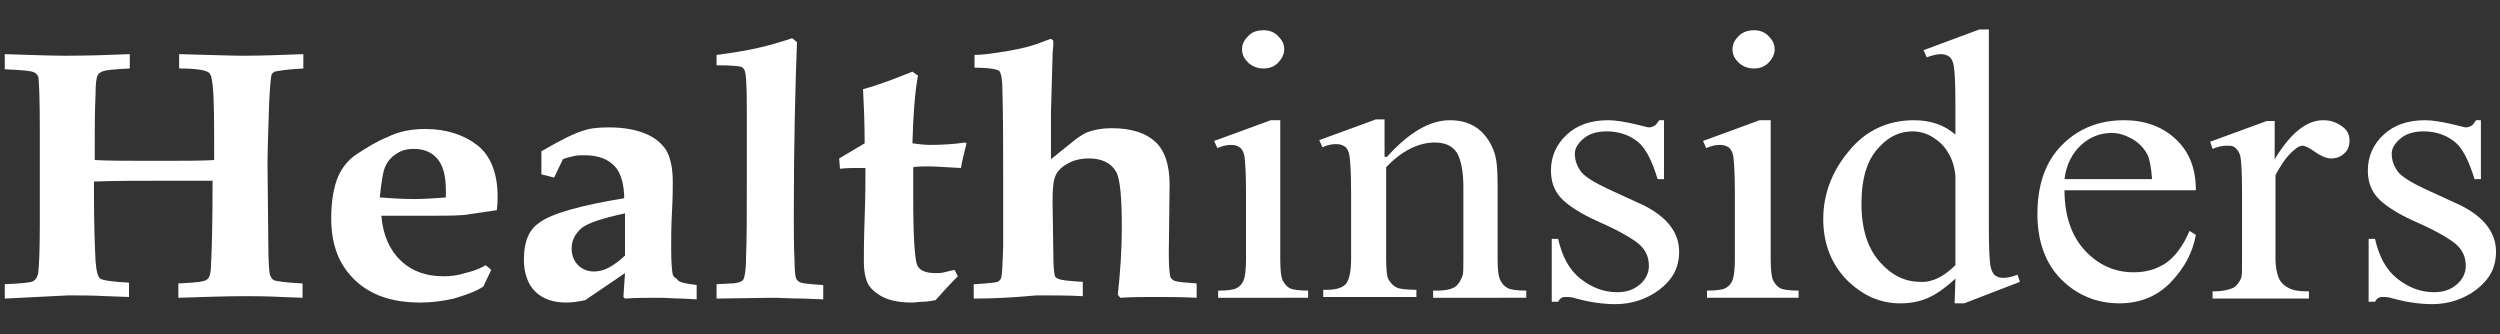 <?xml version="1.0" encoding="utf-8"?>
<!-- Generator: Adobe Illustrator 27.7.0, SVG Export Plug-In . SVG Version: 6.00 Build 0)  -->
<svg version="1.1" id="Layer_1" xmlns="http://www.w3.org/2000/svg" xmlns:xlink="http://www.w3.org/1999/xlink" x="0px" y="0px"
	 viewBox="0 0 314 42" style="enable-background:new 0 0 314 42;" xml:space="preserve">
<rect x="0" y="0" width="314" height="42" fill="#333333" stroke="none"/>
<style type="text/css">
	.st0{fill:#FFFFFF;}
</style>
<g>
	<path class="st0" d="M0.6,37.5v-1.8c2.1-0.1,3.3-0.2,3.6-0.4s0.5-0.5,0.6-1C4.9,33.5,5,31.5,5,28.2v-12c0-4-0.1-6.2-0.2-6.6
		C4.7,9.4,4.5,9.2,4.3,9.1C4,8.9,2.8,8.8,0.6,8.7V6.8C3.8,6.9,6.4,7,8.2,7c2.9,0,5.6-0.1,8.1-0.2v1.8c-2,0.1-3.1,0.2-3.5,0.4
		c-0.2,0.1-0.4,0.2-0.5,0.4c-0.2,0.3-0.3,1.1-0.3,2.5c-0.1,2.1-0.1,4.2-0.1,6.4v1.8c1.7,0.1,4.3,0.1,7.9,0.1c3.2,0,5.5,0,7.1-0.1
		c0-4.7,0-7.9-0.2-9.5c-0.1-0.8-0.2-1.3-0.5-1.5c-0.4-0.3-1.6-0.5-3.7-0.5V6.8c4,0.1,6.6,0.2,8,0.2c2.4,0,4.9-0.1,7.6-0.2v1.8
		c-2,0.1-3.2,0.3-3.6,0.4c-0.2,0.1-0.3,0.2-0.4,0.4C34,9.8,33.9,11,33.8,13c-0.1,3.2-0.2,5.8-0.2,7.7l0.1,9.9c0,2.2,0.1,3.5,0.2,3.9
		c0.1,0.3,0.3,0.6,0.5,0.7c0.3,0.1,1.4,0.3,3.6,0.4v1.8l-2.6-0.1c-2-0.1-3.5-0.1-4.7-0.1c-2.4,0-5.1,0.1-8.3,0.2v-1.8
		c2.1-0.1,3.3-0.2,3.6-0.5c0.3-0.2,0.5-0.8,0.5-1.8c0.1-1.7,0.2-5.2,0.2-10.6c-1.8,0-3.8,0-5.9,0c-3.4,0-6.4,0-9,0.1v1.4
		c0,3.8,0.1,6.7,0.2,8.6c0.1,1.3,0.3,2,0.6,2.2s1.5,0.4,3.6,0.5v1.8l-2.8-0.1c-1.8-0.1-3.4-0.1-4.8-0.1L0.6,37.5z"/>
	<path class="st0" d="M61,33.3l0.7,0.6l-1,2.1c-1.1,0.7-2.4,1.1-3.7,1.5c-1.3,0.3-2.7,0.5-4.2,0.5c-3.5,0-6.2-0.9-8.2-2.8
		s-3-4.4-3-7.8c0-2.1,0.3-3.9,0.9-5.3c0.5-1.1,1.3-2.1,2.4-2.8c1.1-0.7,2.3-1.5,3.8-2.1c1.4-0.7,3-1,4.7-1c2.6,0,4.8,0.7,6.5,2
		s2.6,3.5,2.6,6.5c0,0.4,0,0.9-0.1,1.7L58.3,27c-1.2,0.1-3,0.1-5.2,0.1h-5.2c0.2,2.5,1.1,4.4,2.5,5.7s3.2,1.9,5.3,1.9
		c0.9,0,1.8-0.1,2.7-0.4C59.3,34.1,60.2,33.8,61,33.3z M47.7,24.8c1.4,0.1,2.9,0.2,4.3,0.2c1.3,0,2.6-0.1,4-0.2v-1
		c0-1.8-0.4-3.1-1.1-3.9c-0.7-0.8-1.7-1.2-2.9-1.2c-0.9,0-1.6,0.2-2.2,0.6c-0.6,0.4-1.1,0.9-1.4,1.6C48.1,21.5,47.9,22.9,47.7,24.8z
		"/>
	<path class="st0" d="M87.5,35.8v1.8l-1.8-0.1c-1,0-1.9-0.1-2.9-0.1c-1.5,0-2.9,0-4.3,0.1l-0.2-0.2l0.2-3l-5,3.4
		c-0.9,0.2-1.7,0.3-2.4,0.3c-1.7,0-3-0.5-3.9-1.4s-1.4-2.3-1.4-4c0-2.2,0.6-3.7,1.9-4.6c1.6-1.2,5.2-2.2,10.7-3.1c0-1.7-0.4-3-1-3.8
		c-0.9-1.1-2.2-1.6-4-1.6c-0.4,0-0.9,0-1.3,0.1c-0.5,0.1-0.9,0.2-1.4,0.4l-1.1,2.3L68,21.9v-1v-1V19c2.4-1.4,4.2-2.3,5.3-2.6
		c0.8-0.3,1.9-0.4,3.2-0.4c1.9,0,3.4,0.3,4.6,0.8s2,1.2,2.6,2.1c0.5,0.9,0.8,2.2,0.8,3.9c0,0.7,0,2-0.1,3.8
		c-0.1,1.9-0.1,3.4-0.1,4.6c0,1.8,0.1,2.9,0.2,3.3c0.1,0.2,0.2,0.4,0.5,0.5C85.2,35.5,86.1,35.6,87.5,35.8z M78.5,26.8
		c-2.8,0.6-4.6,1.2-5.4,1.8c-0.8,0.7-1.3,1.5-1.3,2.6c0,0.9,0.3,1.6,0.8,2.1s1.2,0.8,2,0.8c1.3,0,2.5-0.7,3.9-2V26.8z"/>
	<path class="st0" d="M90,8.2V6.9c2.3-0.3,4-0.6,5.3-0.9s2.7-0.7,4.2-1.2l0.6,0.5c-0.2,5.2-0.4,12.5-0.4,21.9c0,1.9,0,3.8,0.1,5.7
		c0,1.2,0.1,1.9,0.2,2.1s0.3,0.4,0.6,0.5s1.2,0.2,2.8,0.3v1.8l-2.5-0.1c-1.6,0-2.9-0.1-3.9-0.1l-7,0.1v-1.8l1.8-0.1
		c0.8,0,1.3-0.2,1.5-0.4s0.4-1.2,0.4-2.8c0.1-2.2,0.1-5.3,0.1-9.4v-9.4c0-2.9-0.1-4.5-0.3-4.8c-0.1-0.2-0.2-0.3-0.4-0.4
		C92.9,8.3,91.8,8.2,90,8.2z"/>
	<path class="st0" d="M105.4,19.9l3.2-1.9c0-2.6-0.1-4.8-0.2-6.8c2.2-0.6,4.2-1.4,6.2-2.2l0.7,0.5c-0.4,2.1-0.6,5-0.7,8.5
		c0.7,0.1,1.5,0.2,2.2,0.2c1.6,0,3.1-0.1,4.4-0.3l0.2,0.1l-0.2,0.8c-0.2,0.8-0.4,1.6-0.5,2.3c-1.9-0.1-3.2-0.2-4.1-0.2
		c-0.7,0-1.3,0-1.9,0.1c0,1.5,0,2.8,0,3.9c0,4.9,0.2,7.7,0.5,8.4s1.1,1,2.3,1c0.4,0,0.7,0,1.1-0.1s0.8-0.2,1.3-0.3l0.4,0.8
		c-1,1-1.9,2-2.8,3c-0.6,0.1-1.1,0.2-1.6,0.2S115,38,114.5,38c-1.3,0-2.5-0.2-3.4-0.6c-0.9-0.4-1.6-1-2-1.6c-0.4-0.7-0.6-1.7-0.6-3
		c0-0.7,0-2.5,0.1-5.5c0.1-2.6,0.1-4.7,0.1-6.2h-1.2c-0.5,0-1.2,0-2,0.1L105.4,19.9L105.4,19.9z"/>
	<path class="st0" d="M122.3,37.5v-1.8c1.7-0.1,2.7-0.2,3-0.3c0.2-0.1,0.3-0.2,0.4-0.4c0.2-0.4,0.2-1.7,0.3-4v-8.1
		c0-4.3,0-8.2-0.1-11.7c0-1.3-0.2-2.1-0.4-2.3c-0.3-0.2-1.3-0.4-3.1-0.4V6.9c1,0,2.4-0.2,4.2-0.5c1.8-0.3,3.3-0.7,4.5-1.2
		c0.5-0.2,0.8-0.3,0.8-0.3c0.2,0,0.4,0.1,0.4,0.4v0.2c0,0.4-0.1,0.9-0.1,1.6l-0.2,7c0,1.7,0,3.7,0,5.9l3.1-2.5
		c0.7-0.5,1.2-0.8,1.5-0.9c0.8-0.3,1.8-0.5,3-0.5c2.5,0,4.3,0.6,5.5,1.7s1.8,2.9,1.8,5.4l-0.1,8.7c0,1.6,0.1,2.5,0.2,2.9
		c0.1,0.2,0.3,0.4,0.6,0.5s1.2,0.2,2.7,0.3v1.8c-2-0.1-3.7-0.1-5.2-0.1c-1.4,0-2.9,0-4.4,0.1l-0.3-0.4c0.3-2.8,0.5-5.6,0.5-8.4
		c0-3.7-0.2-6.1-0.7-7c-0.6-1.1-1.8-1.7-3.4-1.7c-1,0-1.9,0.2-2.6,0.6c-0.8,0.4-1.3,0.9-1.6,1.5s-0.4,1.7-0.4,3.3l0.1,6.7
		c0,1.5,0.1,2.4,0.2,2.7c0.1,0.1,0.2,0.3,0.4,0.3c0.3,0.2,1.4,0.3,3.1,0.4v1.8c-1.8-0.1-3.7-0.1-5.8-0.1
		C127,37.4,124.5,37.5,122.3,37.5z"/>
	<path class="st0" d="M160.8,15.1v17.4c0,1.4,0.1,2.3,0.3,2.7s0.5,0.8,0.9,1s1.2,0.3,2.3,0.3v0.9H153v-0.9c1.2,0,1.9-0.1,2.3-0.3
		c0.4-0.2,0.7-0.5,0.9-1s0.3-1.4,0.3-2.7v-8.3c0-2.4-0.1-3.9-0.2-4.6c-0.1-0.5-0.3-0.9-0.6-1.1s-0.6-0.3-1.1-0.3s-1,0.1-1.7,0.4
		l-0.4-0.9l7.1-2.6H160.8z M158.7,3.8c0.7,0,1.3,0.2,1.8,0.7s0.8,1,0.8,1.7c0,0.6-0.3,1.2-0.8,1.7s-1.1,0.7-1.8,0.7
		s-1.3-0.2-1.9-0.7c-0.5-0.5-0.8-1-0.8-1.7s0.3-1.2,0.8-1.7S157.9,3.8,158.7,3.8z"/>
	<path class="st0" d="M174.2,19.7c2.8-3.1,5.4-4.6,7.9-4.6c1.3,0,2.4,0.3,3.3,0.9c0.9,0.6,1.7,1.6,2.2,2.9c0.4,1,0.5,2.4,0.5,4.4
		v9.2c0,1.4,0.1,2.3,0.4,2.8c0.2,0.4,0.5,0.7,0.9,0.9s1.2,0.3,2.3,0.3v0.9H180v-0.9h0.5c1.1,0,1.9-0.2,2.3-0.5
		c0.4-0.3,0.7-0.8,0.9-1.4c0.1-0.2,0.1-1,0.1-2.2v-8.9c0-2-0.3-3.4-0.8-4.3c-0.6-0.9-1.5-1.3-2.8-1.3c-2,0-4.1,1-6.1,3.1v11.4
		c0,1.5,0.1,2.4,0.3,2.7c0.3,0.5,0.6,0.8,1,1s1.3,0.3,2.5,0.3v0.9h-11.7v-0.9h0.5c1.2,0,2-0.3,2.4-0.8c0.4-0.6,0.6-1.6,0.6-3.2v-8
		c0-2.6-0.1-4.2-0.2-4.8c-0.1-0.6-0.3-1-0.6-1.2s-0.6-0.3-1.1-0.3s-1.1,0.1-1.7,0.4l-0.4-0.9l7.1-2.6h1.1v4.7H174.2z"/>
	<path class="st0" d="M209,15.1v7.4h-0.8c-0.7-2.3-1.5-3.9-2.5-4.7c-1-0.8-2.3-1.3-3.9-1.3c-1.2,0-2.2,0.3-2.9,0.9s-1.1,1.2-1.1,1.9
		c0,0.9,0.3,1.6,0.8,2.3c0.5,0.6,1.6,1.3,3.3,2.1l3.7,1.7c3.5,1.5,5.3,3.6,5.3,6.2c0,2-0.8,3.5-2.5,4.8c-1.6,1.2-3.5,1.8-5.5,1.8
		c-1.4,0-3.1-0.2-4.9-0.7c-0.6-0.2-1-0.2-1.4-0.2s-0.7,0.2-0.9,0.6h-0.8V30h0.8c0.5,2.2,1.4,3.9,2.8,5s2.9,1.7,4.6,1.7
		c1.2,0,2.1-0.3,2.9-1c0.7-0.6,1.1-1.4,1.1-2.3c0-1.1-0.4-2-1.2-2.7s-2.5-1.7-5-2.8c-2.5-1.1-4.1-2.2-4.9-3.1
		c-0.8-0.9-1.2-2-1.2-3.4c0-1.8,0.7-3.3,2-4.5s3-1.8,5.2-1.8c0.9,0,2.1,0.2,3.4,0.5c0.9,0.2,1.5,0.4,1.7,0.4c0.3,0,0.5-0.1,0.7-0.2
		c0.2-0.1,0.3-0.3,0.6-0.7C208.4,15.1,209,15.1,209,15.1z"/>
	<path class="st0" d="M222.4,15.1v17.4c0,1.4,0.1,2.3,0.3,2.7s0.5,0.8,0.9,1s1.2,0.3,2.3,0.3v0.9h-11.5v-0.9c1.2,0,1.9-0.1,2.3-0.3
		c0.4-0.2,0.7-0.5,0.9-1s0.3-1.4,0.3-2.7v-8.3c0-2.4-0.1-3.9-0.2-4.6c-0.1-0.5-0.3-0.9-0.6-1.1s-0.6-0.3-1.1-0.3s-1,0.1-1.7,0.4
		l-0.4-0.9l7.1-2.6H222.4z M220.3,3.8c0.7,0,1.3,0.2,1.8,0.7s0.8,1,0.8,1.7c0,0.6-0.3,1.2-0.8,1.7s-1.1,0.7-1.8,0.7
		s-1.3-0.2-1.9-0.7c-0.5-0.5-0.8-1-0.8-1.7s0.3-1.2,0.8-1.7C218.9,4,219.6,3.8,220.3,3.8z"/>
	<path class="st0" d="M245.6,35c-1.2,1.1-2.3,1.9-3.4,2.4c-1.1,0.5-2.3,0.7-3.5,0.7c-2.6,0-4.8-1-6.8-3c-1.9-2-2.9-4.5-2.9-7.6
		s1.1-6,3.2-8.5c2.1-2.6,4.9-3.9,8.2-3.9c2.1,0,3.8,0.6,5.2,1.8v-4c0-2.5-0.1-4-0.2-4.6c-0.1-0.6-0.3-1-0.6-1.2s-0.6-0.3-1-0.3
		s-1,0.1-1.8,0.4l-0.4-0.9l7-2.6h1.2v25.1c0,2.5,0.1,4.1,0.2,4.6s0.3,1,0.6,1.2s0.6,0.3,1,0.3s1.1-0.1,1.8-0.4l0.3,0.9l-7,2.7h-1.2
		L245.6,35L245.6,35z M245.6,33.3V22.1c-0.1-1.1-0.4-2.1-0.9-2.9c-0.5-0.9-1.2-1.5-2-2s-1.7-0.7-2.5-0.7c-1.5,0-2.9,0.6-4.1,1.9
		c-1.6,1.6-2.3,4-2.3,7.2s0.8,5.6,2.3,7.3c1.5,1.7,3.2,2.5,5.1,2.5C242.7,35.5,244.2,34.7,245.6,33.3z"/>
	<path class="st0" d="M259.3,23.9c0,3.2,0.9,5.8,2.6,7.6s3.7,2.7,6.1,2.7c1.6,0,2.9-0.4,4.1-1.2c1.1-0.8,2.1-2.1,2.9-4l0.8,0.5
		c-0.4,2.2-1.4,4.1-3.1,5.9c-1.7,1.8-3.9,2.7-6.5,2.7c-2.8,0-5.3-1-7.3-3s-3-4.8-3-8.2c0-3.7,1-6.6,3.1-8.7s4.7-3.1,7.8-3.1
		c2.6,0,4.8,0.8,6.5,2.4s2.5,3.7,2.5,6.4H259.3z M259.3,22.5h11c-0.1-1.4-0.3-2.4-0.5-2.9c-0.4-0.9-1.1-1.6-1.9-2.1
		c-0.9-0.5-1.7-0.8-2.7-0.8c-1.4,0-2.7,0.5-3.8,1.5S259.5,20.7,259.3,22.5z"/>
	<path class="st0" d="M285.7,15.1V20c2-3.3,4-4.9,6.1-4.9c1,0,1.7,0.3,2.4,0.8c0.7,0.5,0.9,1.1,0.9,1.8c0,0.6-0.2,1.2-0.7,1.6
		c-0.4,0.4-1,0.6-1.6,0.6s-1.3-0.3-2-0.8s-1.3-0.8-1.6-0.8c-0.3,0-0.7,0.2-1,0.5c-0.8,0.6-1.6,1.7-2.4,3.2v10.4
		c0,1.2,0.2,2.1,0.5,2.7c0.2,0.4,0.6,0.8,1.2,1.1s1.4,0.4,2.5,0.4v0.9h-12.1v-0.9c1.2,0,2.1-0.2,2.7-0.5c0.4-0.3,0.7-0.7,0.9-1.2
		c0.1-0.3,0.1-1,0.1-2.3v-8.4c0-2.5-0.1-4-0.2-4.5s-0.3-0.8-0.6-1.1s-0.7-0.3-1.1-0.3c-0.5,0-1.1,0.1-1.8,0.4l-0.3-0.9l7.1-2.6h1
		V15.1z"/>
	<path class="st0" d="M311.6,15.1v7.4h-0.8c-0.7-2.3-1.5-3.9-2.5-4.7c-1-0.8-2.3-1.3-3.9-1.3c-1.2,0-2.2,0.3-2.9,0.9
		c-0.7,0.6-1.1,1.2-1.1,1.9c0,0.9,0.3,1.6,0.8,2.3c0.5,0.6,1.6,1.3,3.3,2.1l3.7,1.7c3.5,1.5,5.3,3.6,5.3,6.2c0,2-0.8,3.5-2.5,4.8
		c-1.6,1.2-3.5,1.8-5.5,1.8c-1.4,0-3.1-0.2-4.9-0.7c-0.6-0.2-1-0.2-1.4-0.2s-0.7,0.2-0.9,0.6h-0.8V30h0.8c0.5,2.2,1.4,3.9,2.8,5
		s2.9,1.7,4.6,1.7c1.2,0,2.1-0.3,2.9-1c0.7-0.6,1.1-1.4,1.1-2.3c0-1.1-0.4-2-1.2-2.7c-0.8-0.7-2.5-1.7-5-2.8
		c-2.5-1.1-4.1-2.2-4.9-3.1s-1.2-2-1.2-3.4c0-1.8,0.7-3.3,2-4.5s3-1.8,5.2-1.8c0.9,0,2.1,0.2,3.4,0.5c0.9,0.2,1.5,0.4,1.7,0.4
		c0.3,0,0.5-0.1,0.7-0.2c0.2-0.1,0.3-0.3,0.6-0.7C311,15.1,311.6,15.1,311.6,15.1z"/>
</g>
</svg>
